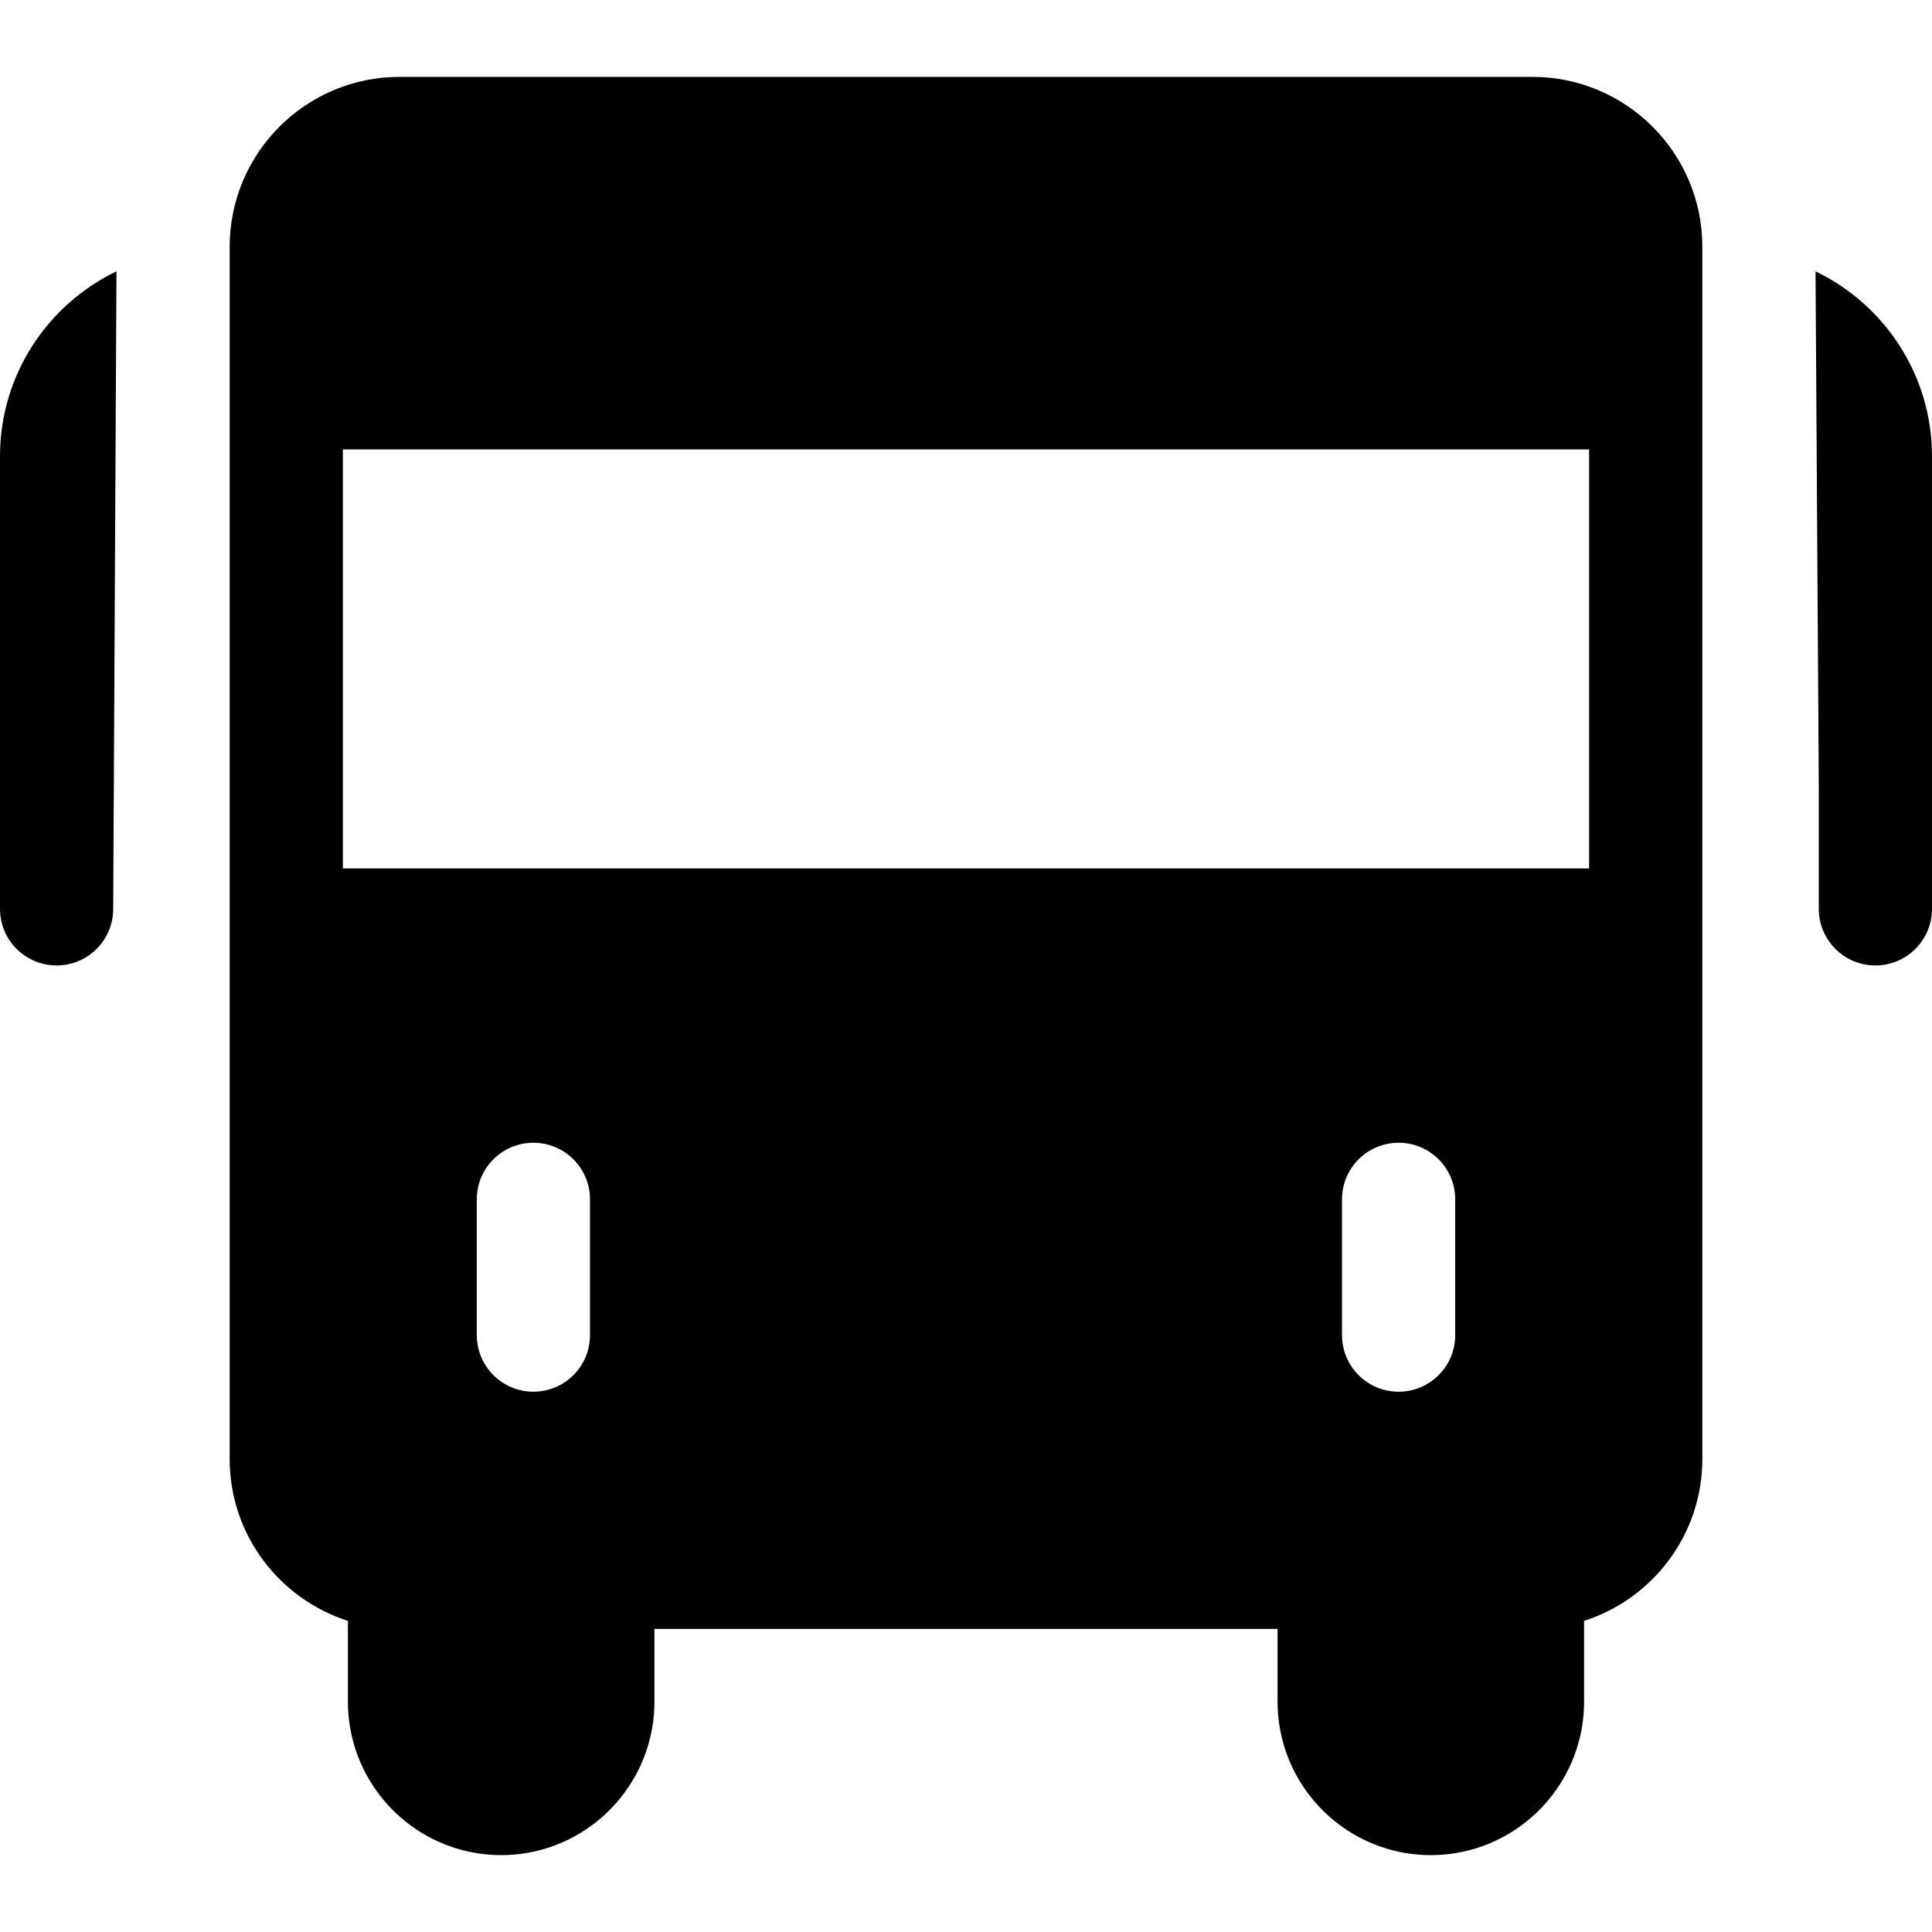 <?xml version="1.0" encoding="iso-8859-1"?>
<!-- Generator: Adobe Illustrator 19.0.0, SVG Export Plug-In . SVG Version: 6.00 Build 0)  -->
<svg version="1.1" id="Capa_1" xmlns="http://www.w3.org/2000/svg" xmlns:xlink="http://www.w3.org/1999/xlink" x="0px" y="0px"
	 viewBox="0 0 512 512" style="enable-background:new 0 0 512 512;" xml:space="preserve">
<g>
	<g>
		<path d="M0,120.904v119.953c0,8.284,6.716,15,15,15s15-6.716,15-15l0.866-168.948C12.623,80.68,0,99.344,0,120.904z"/>
	</g>
</g>
<g>
	<g>
		<path d="M481.134,71.909L482,209.044v31.813c0,8.284,6.716,15,15,15s15-6.716,15-15V120.904
			C512,99.344,499.377,80.68,481.134,71.909z"/>
	</g>
</g>
<g>
	<g>
		<path d="M406.134,20.375H105.866c-24.813,0-45,20.187-45,45v321.298c0,20.051,13.184,37.075,31.337,42.873v21.466
			c0,3.307,0.407,6.519,1.156,9.598c4.325,17.776,20.37,31.016,39.458,31.016c18.705,0,34.489-12.715,39.184-29.953
			c0.926-3.4,1.43-6.972,1.43-10.661v-19.339H338.57v19.339c0,3.689,0.504,7.261,1.43,10.661
			c4.696,17.238,20.479,29.953,39.185,29.953c19.087,0,35.132-13.24,39.457-31.016c0.749-3.079,1.156-6.292,1.156-9.598v-21.467
			h-0.001c18.152-5.798,31.337-22.822,31.337-42.873V65.375C451.134,40.562,430.947,20.375,406.134,20.375z M156.356,353.816
			c0,8.284-6.716,15-15,15s-15-6.716-15-15V317.84c0-8.284,6.716-15,15-15s15,6.716,15,15V353.816z M385.644,353.817
			c0,8.284-6.716,15-15,15s-15-6.716-15-15v-35.976c0-8.284,6.716-15,15-15s15,6.716,15,15V353.817z M421.134,230.141H90.866
			v-111.04h330.268V230.141z"/>
	</g>
</g>
<g>
</g>
<g>
</g>
<g>
</g>
<g>
</g>
<g>
</g>
<g>
</g>
<g>
</g>
<g>
</g>
<g>
</g>
<g>
</g>
<g>
</g>
<g>
</g>
<g>
</g>
<g>
</g>
<g>
</g>
</svg>
